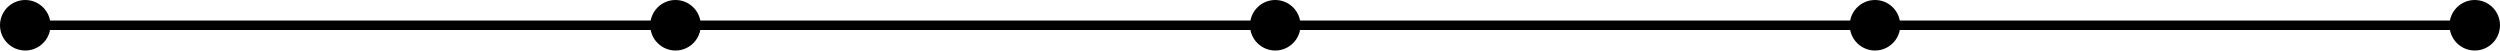 <svg xmlns="http://www.w3.org/2000/svg" width="792" height="16" viewBox="0 0 792 16" fill="none"><path d="M0 8C0 12.418 3.582 16 8 16C12.418 16 16 12.418 16 8C16 3.582 12.418 0 8 0C3.582 0 0 3.582 0 8ZM776 8C776 12.418 779.582 16 784 16C788.418 16 792 12.418 792 8C792 3.582 788.418 0 784 0C779.582 0 776 3.582 776 8ZM8 9.5H784V6.5H8V9.5Z" fill="black"></path><circle cx="214" cy="8" r="8" fill="black"></circle><circle cx="404" cy="8" r="8" fill="black"></circle><circle cx="594" cy="8" r="8" fill="black"></circle></svg>